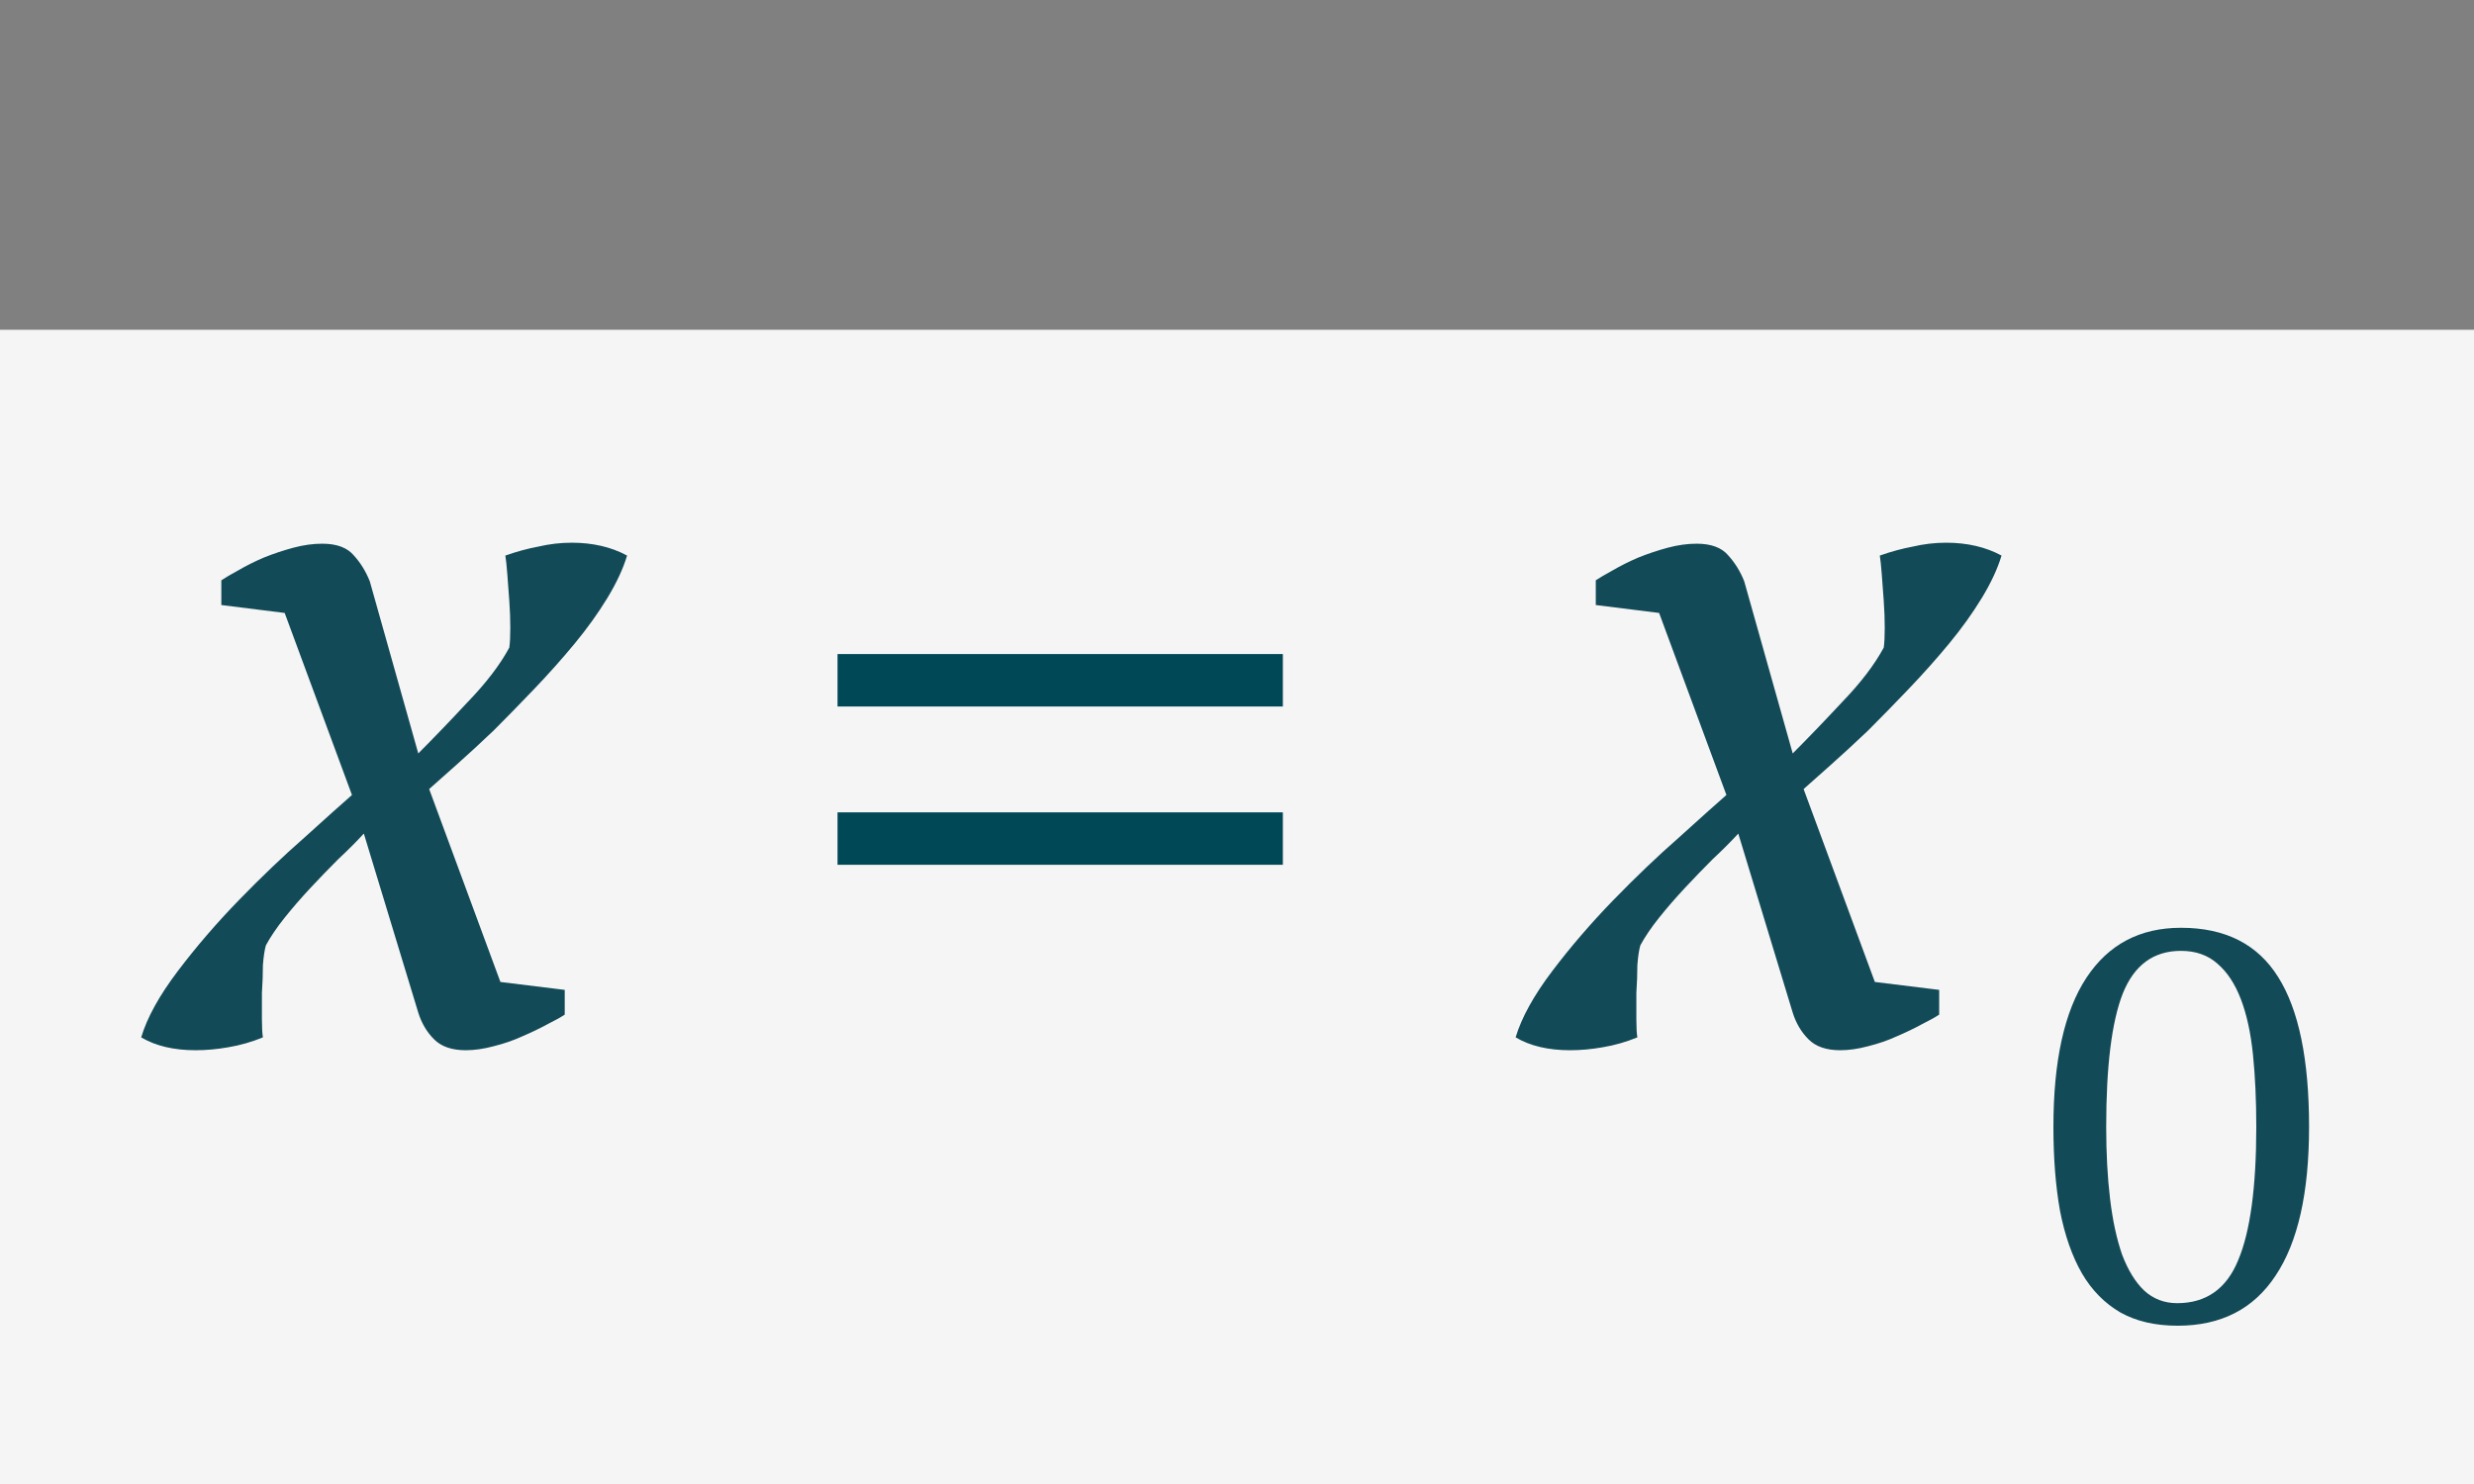 <?xml version="1.0" encoding="UTF-8"?> <svg xmlns="http://www.w3.org/2000/svg" width="45" height="27" viewBox="0 0 45 27" fill="none"><rect x="0" y="0" width="45" height="27" fill="#808080" stroke="none"/> <rect y="6" width="45" height="21" fill="#F5F5F5"></rect> <path d="M37.35 20.5C37.35 19.3 37.55 18.397 37.95 17.79C38.35 17.183 38.923 16.88 39.67 16.88C40.477 16.88 41.067 17.18 41.44 17.78C41.813 18.373 42 19.28 42 20.5C42 21.7 41.797 22.603 41.39 23.21C40.99 23.817 40.397 24.12 39.61 24.12C39.203 24.12 38.857 24.04 38.57 23.88C38.283 23.713 38.05 23.477 37.87 23.17C37.69 22.857 37.557 22.477 37.47 22.03C37.39 21.583 37.35 21.073 37.35 20.5ZM38.31 20.5C38.31 20.98 38.333 21.417 38.38 21.81C38.427 22.203 38.5 22.543 38.6 22.83C38.707 23.11 38.84 23.327 39 23.48C39.167 23.633 39.367 23.71 39.6 23.71C40.127 23.71 40.497 23.45 40.71 22.93C40.93 22.41 41.04 21.6 41.04 20.5C41.04 20.02 41.02 19.583 40.98 19.19C40.94 18.797 40.867 18.46 40.76 18.18C40.653 17.9 40.51 17.683 40.33 17.53C40.157 17.377 39.937 17.3 39.67 17.3C39.17 17.3 38.817 17.56 38.61 18.08C38.41 18.593 38.31 19.4 38.31 20.5Z" fill="#124A57"></path> <path d="M31.618 15.166C31.486 15.31 31.33 15.466 31.15 15.634C30.982 15.802 30.814 15.976 30.646 16.156C30.478 16.336 30.322 16.516 30.178 16.696C30.034 16.876 29.92 17.044 29.836 17.2C29.812 17.284 29.794 17.404 29.782 17.56C29.782 17.716 29.776 17.884 29.764 18.064C29.764 18.232 29.764 18.394 29.764 18.55C29.764 18.694 29.77 18.802 29.782 18.874C29.578 18.958 29.368 19.018 29.152 19.054C28.948 19.09 28.75 19.108 28.558 19.108C28.162 19.108 27.832 19.03 27.568 18.874C27.676 18.514 27.898 18.112 28.234 17.668C28.57 17.224 28.942 16.792 29.35 16.372C29.758 15.952 30.154 15.574 30.538 15.238C30.922 14.89 31.21 14.632 31.402 14.464L30.178 11.152L29.026 11.008V10.558C29.098 10.51 29.2 10.45 29.332 10.378C29.476 10.294 29.632 10.216 29.8 10.144C29.98 10.072 30.16 10.012 30.34 9.964C30.52 9.916 30.694 9.892 30.862 9.892C31.126 9.892 31.318 9.964 31.438 10.108C31.558 10.24 31.654 10.396 31.726 10.576L32.608 13.708C32.884 13.432 33.184 13.12 33.508 12.772C33.844 12.424 34.096 12.094 34.264 11.782C34.276 11.698 34.282 11.578 34.282 11.422C34.282 11.266 34.276 11.104 34.264 10.936C34.252 10.756 34.24 10.594 34.228 10.45C34.216 10.294 34.204 10.18 34.192 10.108C34.396 10.036 34.594 9.982 34.786 9.946C34.99 9.898 35.194 9.874 35.398 9.874C35.782 9.874 36.118 9.952 36.406 10.108C36.334 10.348 36.214 10.606 36.046 10.882C35.878 11.158 35.68 11.434 35.452 11.71C35.224 11.986 34.978 12.262 34.714 12.538C34.462 12.802 34.216 13.054 33.976 13.294C33.736 13.522 33.508 13.732 33.292 13.924C33.088 14.104 32.926 14.248 32.806 14.356L34.102 17.866L35.272 18.01V18.46C35.2 18.508 35.092 18.568 34.948 18.64C34.816 18.712 34.666 18.784 34.498 18.856C34.342 18.928 34.168 18.988 33.976 19.036C33.796 19.084 33.628 19.108 33.472 19.108C33.22 19.108 33.028 19.042 32.896 18.91C32.764 18.778 32.668 18.616 32.608 18.424L31.618 15.166Z" fill="#124A57"></path> <path d="M6.618 15.166C6.486 15.31 6.33 15.466 6.15 15.634C5.982 15.802 5.814 15.976 5.646 16.156C5.478 16.336 5.322 16.516 5.178 16.696C5.034 16.876 4.92 17.044 4.836 17.2C4.812 17.284 4.794 17.404 4.782 17.56C4.782 17.716 4.776 17.884 4.764 18.064C4.764 18.232 4.764 18.394 4.764 18.55C4.764 18.694 4.77 18.802 4.782 18.874C4.578 18.958 4.368 19.018 4.152 19.054C3.948 19.09 3.75 19.108 3.558 19.108C3.162 19.108 2.832 19.03 2.568 18.874C2.676 18.514 2.898 18.112 3.234 17.668C3.57 17.224 3.942 16.792 4.35 16.372C4.758 15.952 5.154 15.574 5.538 15.238C5.922 14.89 6.21 14.632 6.402 14.464L5.178 11.152L4.026 11.008V10.558C4.098 10.51 4.2 10.45 4.332 10.378C4.476 10.294 4.632 10.216 4.8 10.144C4.98 10.072 5.16 10.012 5.34 9.964C5.52 9.916 5.694 9.892 5.862 9.892C6.126 9.892 6.318 9.964 6.438 10.108C6.558 10.24 6.654 10.396 6.726 10.576L7.608 13.708C7.884 13.432 8.184 13.12 8.508 12.772C8.844 12.424 9.096 12.094 9.264 11.782C9.276 11.698 9.282 11.578 9.282 11.422C9.282 11.266 9.276 11.104 9.264 10.936C9.252 10.756 9.24 10.594 9.228 10.45C9.216 10.294 9.204 10.18 9.192 10.108C9.396 10.036 9.594 9.982 9.786 9.946C9.99 9.898 10.194 9.874 10.398 9.874C10.782 9.874 11.118 9.952 11.406 10.108C11.334 10.348 11.214 10.606 11.046 10.882C10.878 11.158 10.68 11.434 10.452 11.71C10.224 11.986 9.978 12.262 9.714 12.538C9.462 12.802 9.216 13.054 8.976 13.294C8.736 13.522 8.508 13.732 8.292 13.924C8.088 14.104 7.926 14.248 7.806 14.356L9.102 17.866L10.272 18.01V18.46C10.2 18.508 10.092 18.568 9.948 18.64C9.816 18.712 9.666 18.784 9.498 18.856C9.342 18.928 9.168 18.988 8.976 19.036C8.796 19.084 8.628 19.108 8.472 19.108C8.22 19.108 8.028 19.042 7.896 18.91C7.764 18.778 7.668 18.616 7.608 18.424L6.618 15.166Z" fill="#124A57"></path> <path d="M15.234 11.9H23.334V12.854H15.234V11.9ZM15.234 14.78H23.334V15.734H15.234V14.78Z" fill="#004856"></path> </svg> 